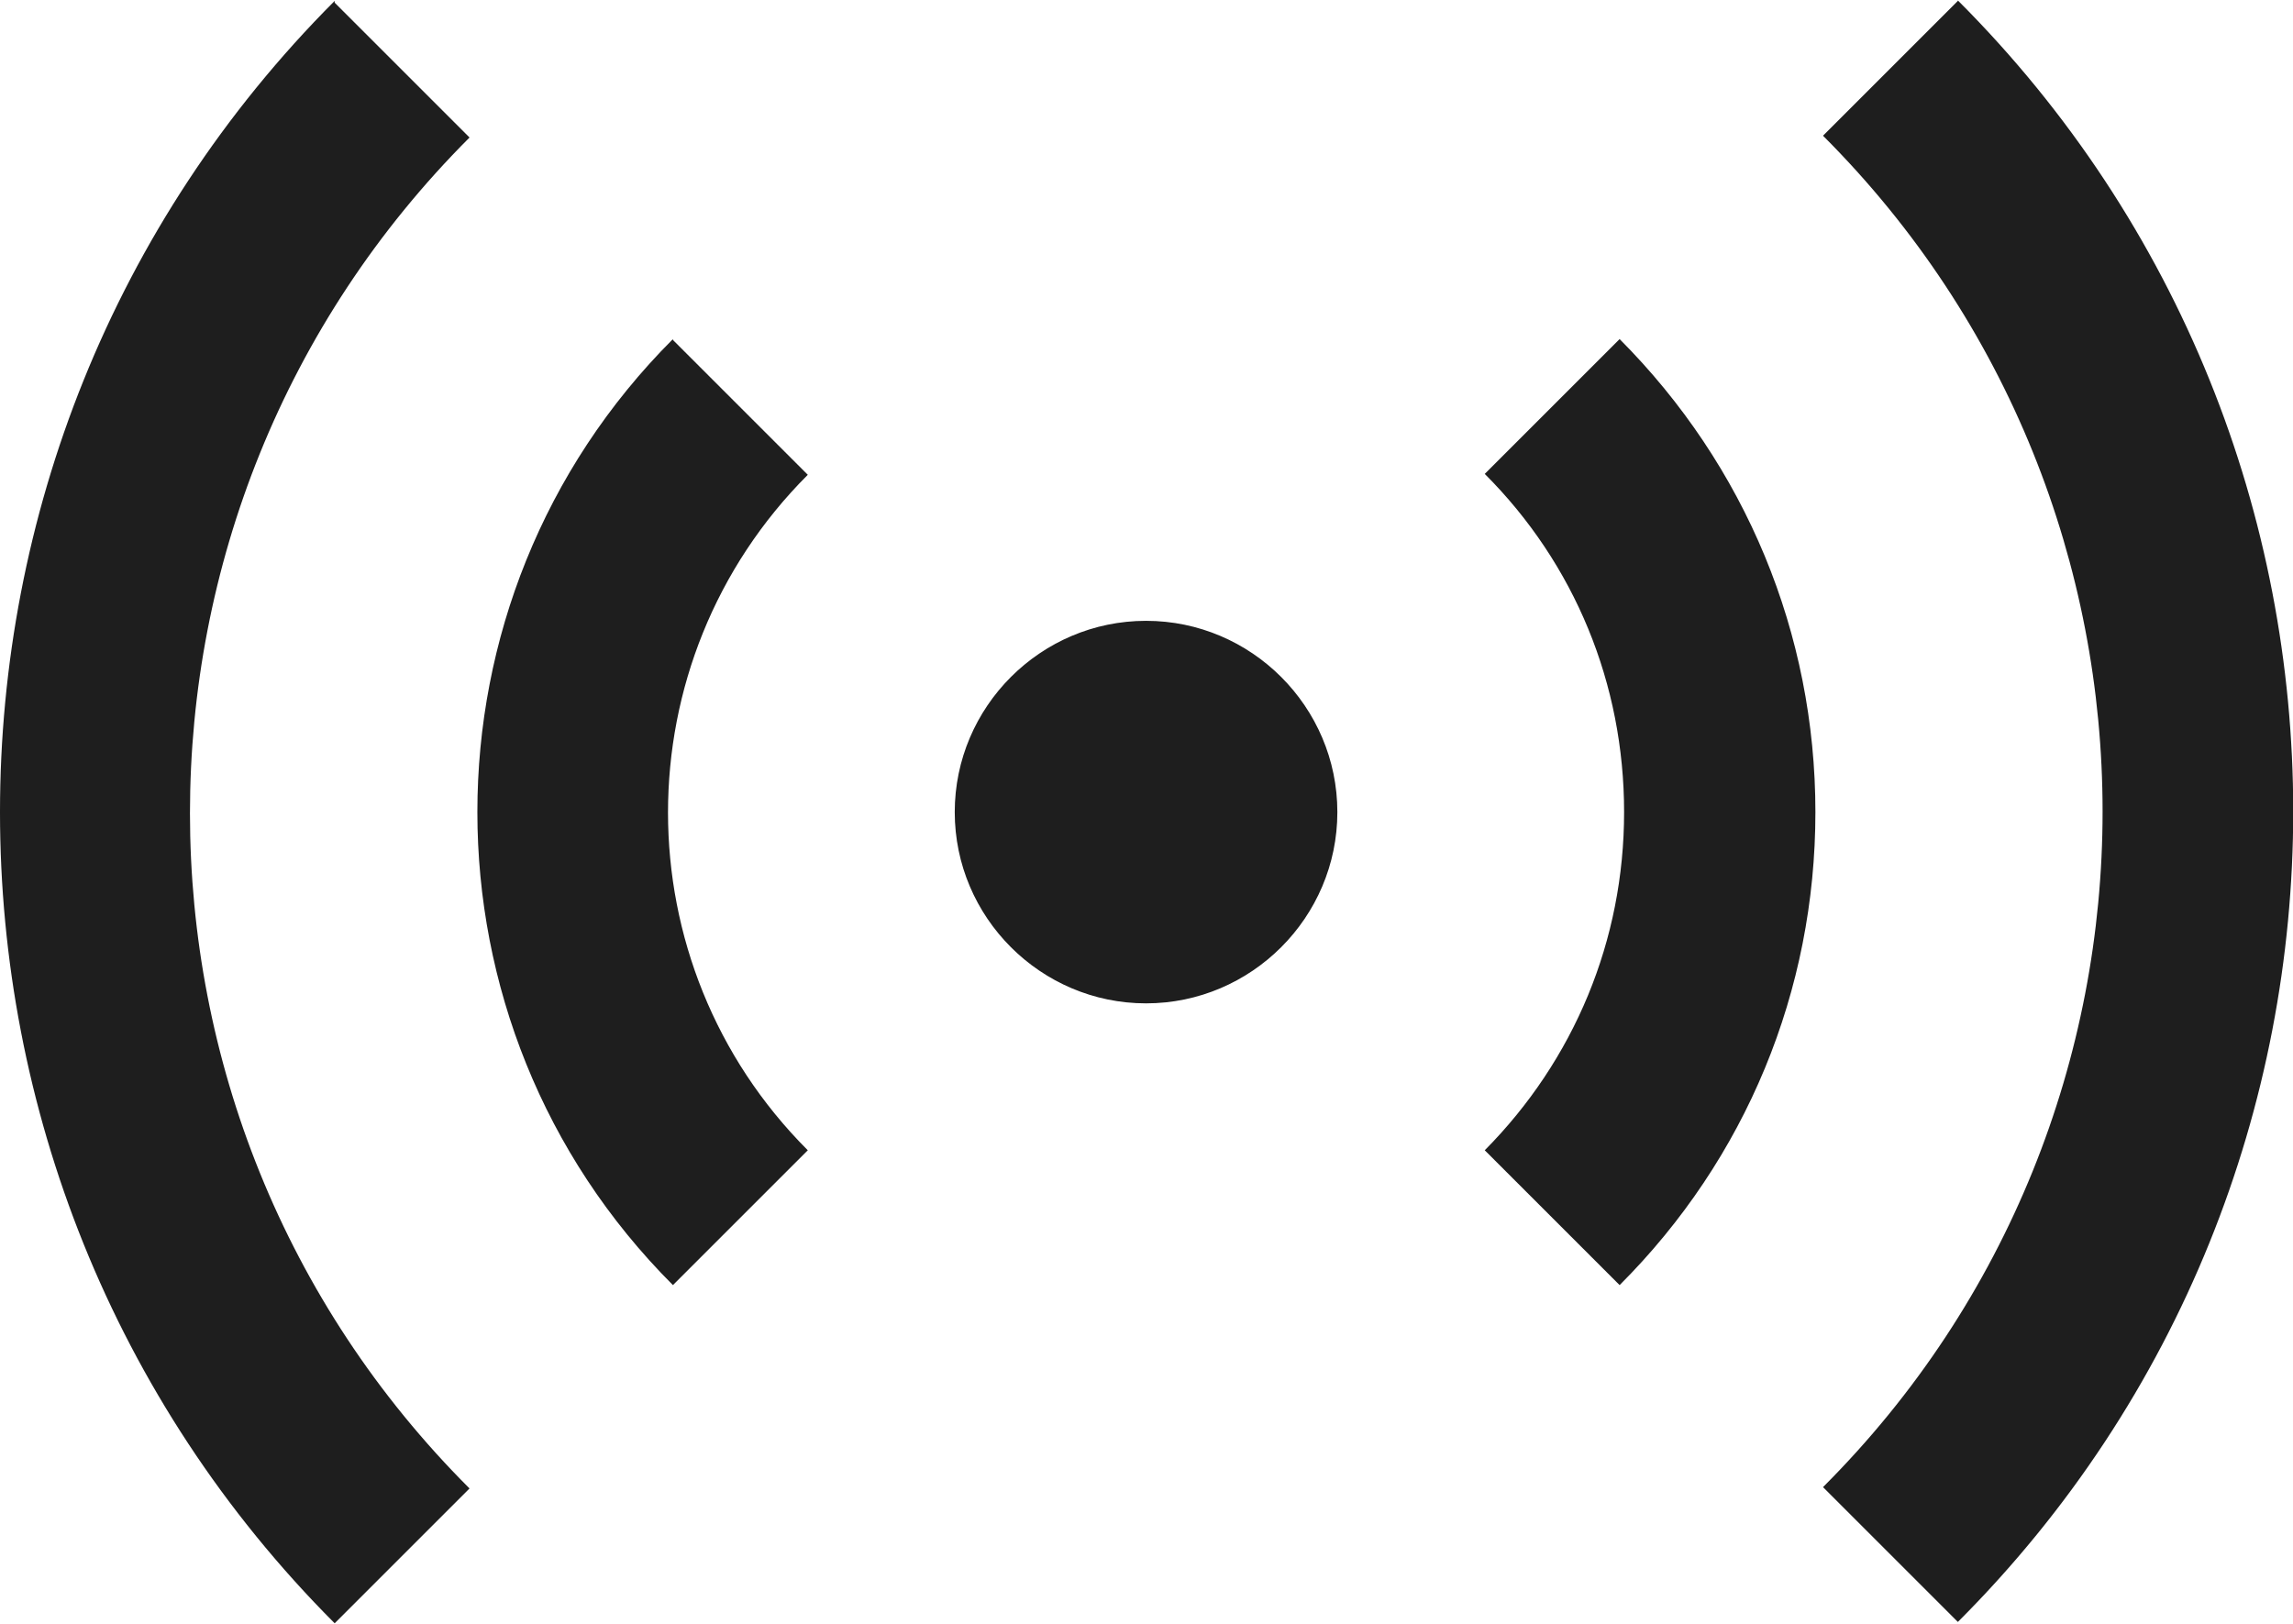 <?xml version="1.0" encoding="UTF-8"?>
<svg id="Layer_1" xmlns="http://www.w3.org/2000/svg" version="1.1" viewBox="0 0 511.8 362.5">
  <!-- Generator: Adobe Illustrator 29.1.0, SVG Export Plug-In . SVG Version: 2.1.0 Build 142)  -->
  <defs>
    <style>
      .st0 {
        fill: #1e1e1e;
      }
    </style>
  </defs>
  <path class="st0" d="M298.5,181.3c0,23.5-19.2,42.7-42.7,42.7s-42.7-19.2-42.7-42.7,19.2-42.7,42.7-42.7,42.7,19.2,42.7,42.7ZM437,.2l-30.1,30.1c83.2,83.2,83.2,218.5,0,301.7l30.1,30.1c99.8-99.8,99.8-262.2,0-362v.2ZM331.4,105.8c20.1,20.1,31.1,46.9,31.1,75.5s-11.1,55.3-31.1,75.5l30.1,30.1c28.2-28.2,43.7-65.7,43.7-105.6s-15.6-77.4-43.7-105.6l-30.1,30.1h0ZM74.7.2c-99.6,99.8-99.6,262.4,0,362.2l30.1-30.1C21.6,249.2,21.6,113.9,104.8,30.7L74.7.6V.2ZM150.2,75.7c-58.2,58.2-58.2,153,0,211.2l30.1-30.1c-41.6-41.6-41.6-109.2,0-150.8l-30.1-30.1v-.2Z"/>
</svg>